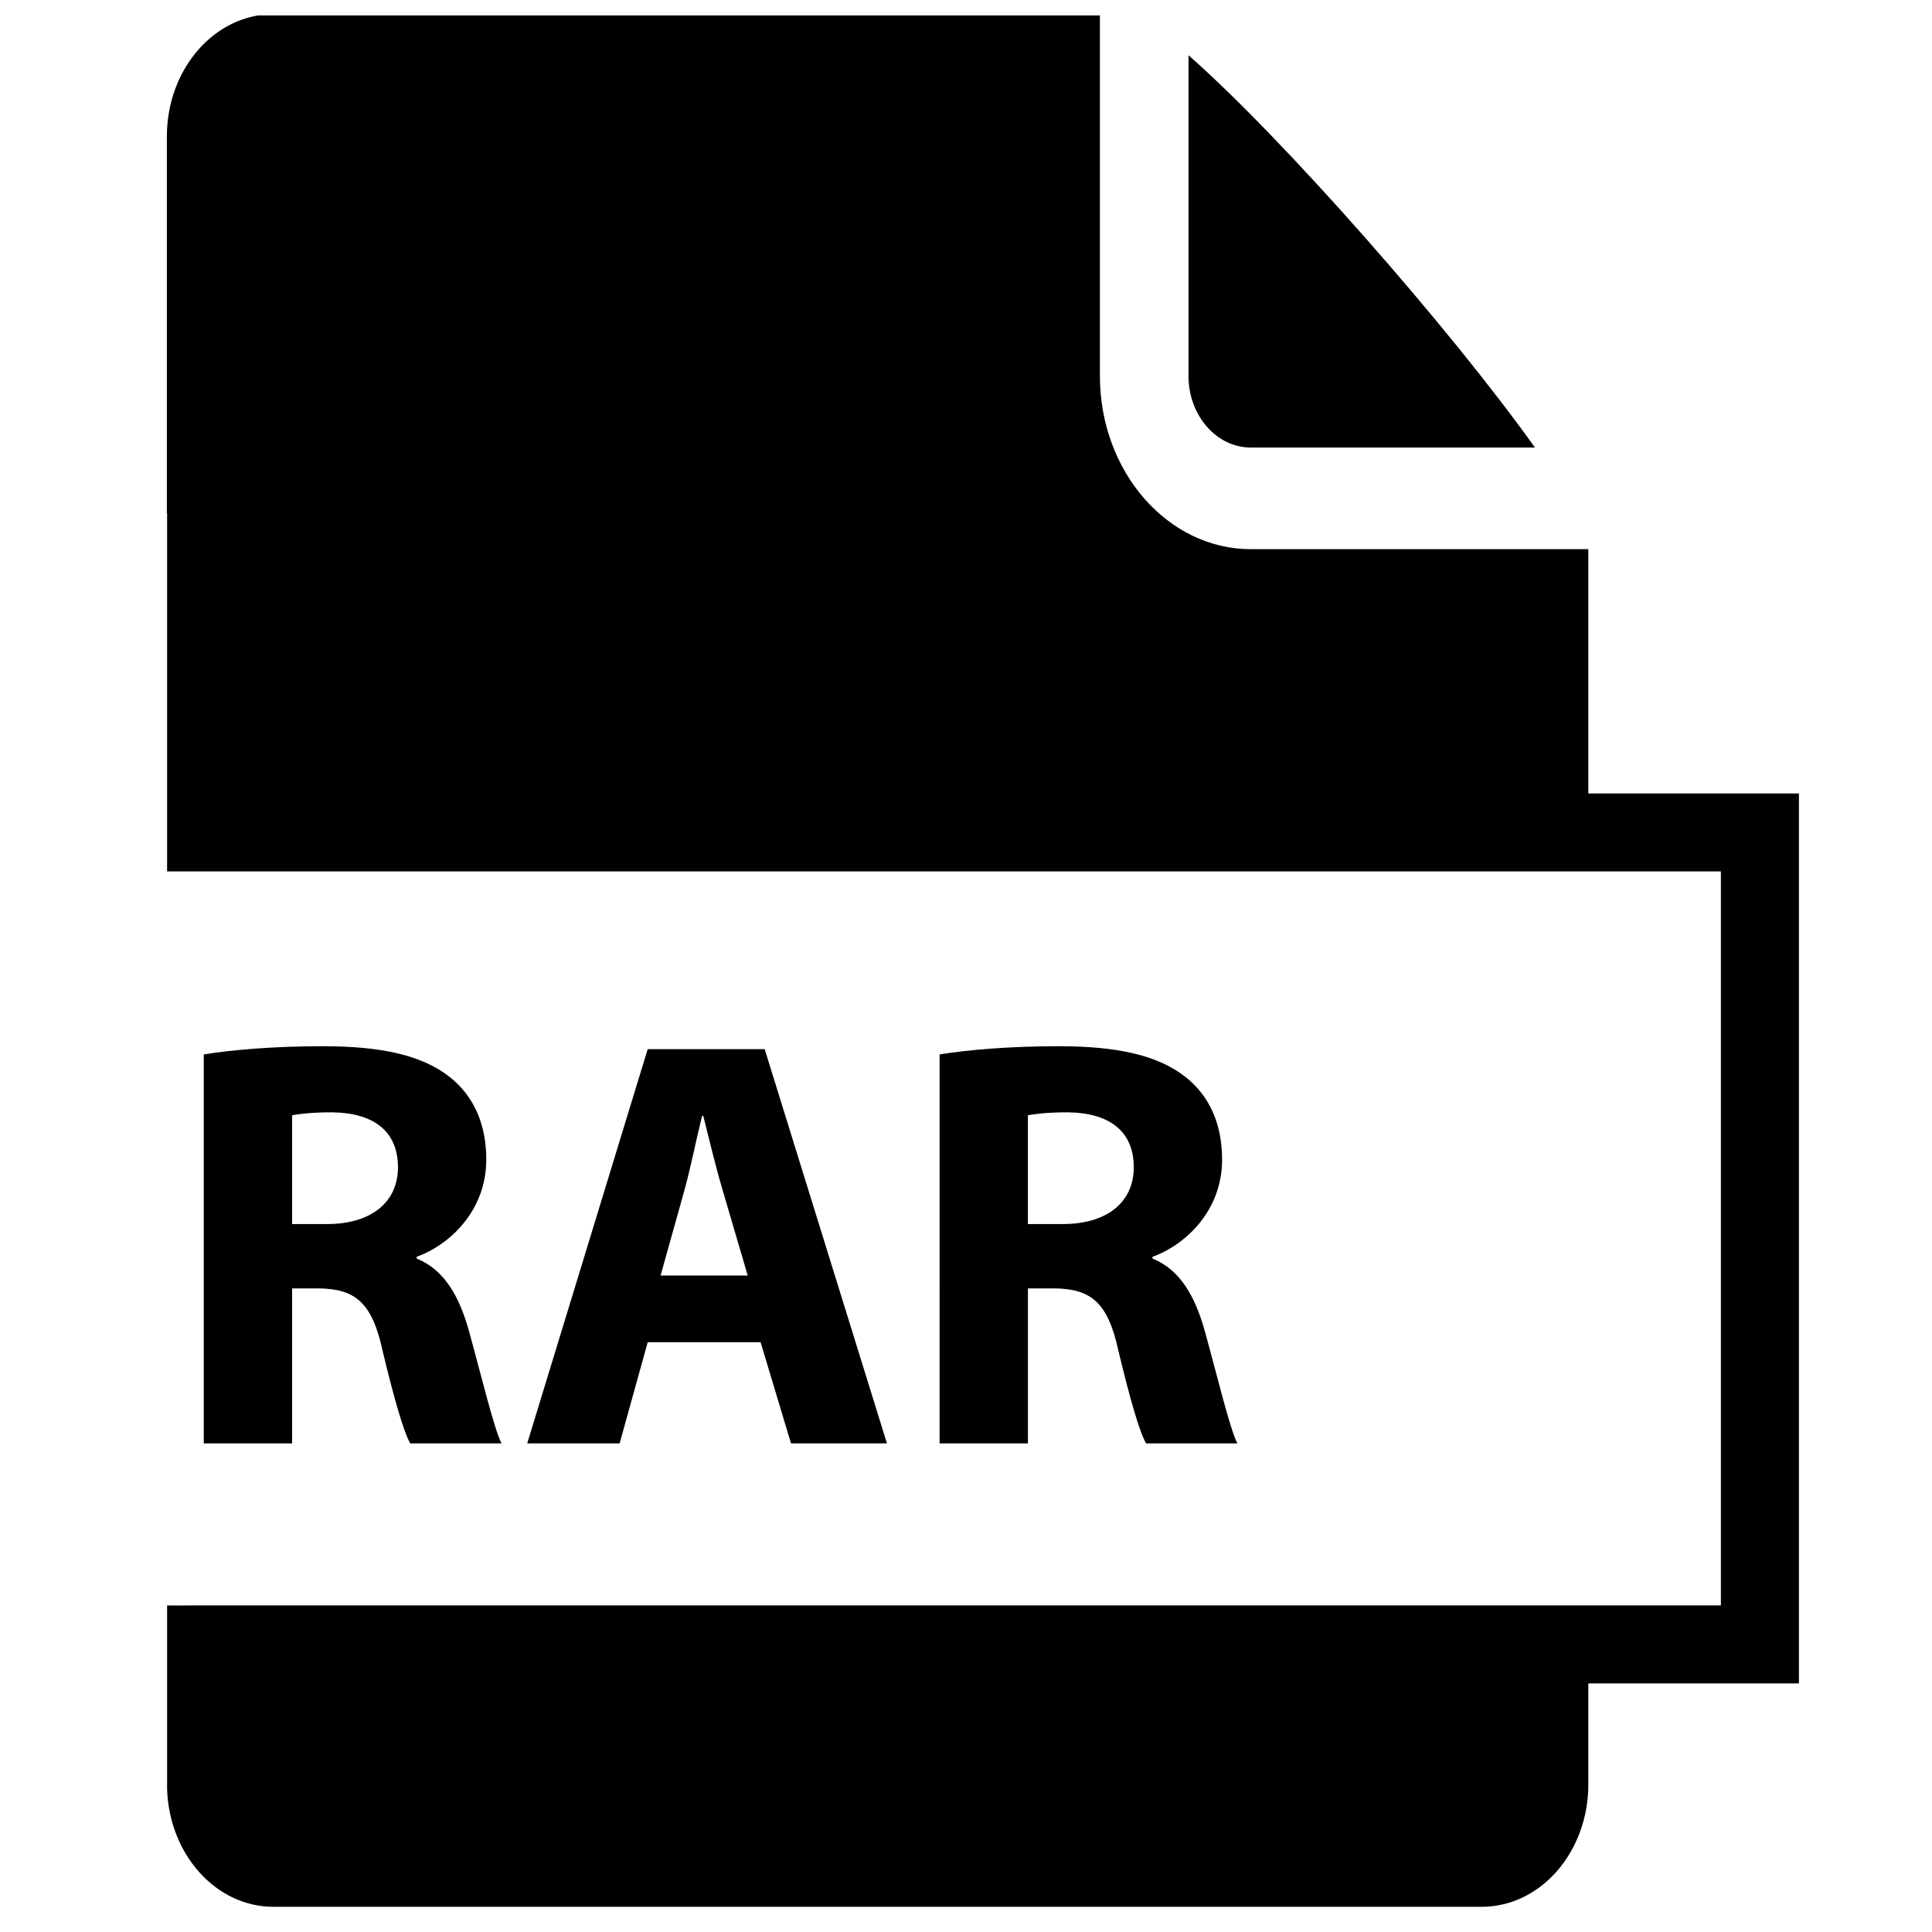 <?xml version="1.0" encoding="UTF-8"?>
<!-- Uploaded to: SVG Find, www.svgfind.com, Generator: SVG Find Mixer Tools -->
<svg width="800px" height="800px" version="1.1" viewBox="144 144 512 512" xmlns="http://www.w3.org/2000/svg">
 <defs>
  <clipPath id="a">
   <path d="m188 148.09h433v501.91h-433z"/>
  </clipPath>
 </defs>
 <path d="m198 423.43c7.598-1.238 18.914-2.172 31.465-2.172 15.5 0 26.352 2.324 33.793 8.215 6.199 4.961 9.609 12.242 9.609 21.859 0 13.328-9.457 22.477-18.445 25.73v0.469c7.285 2.945 11.316 9.922 13.953 19.531 3.254 11.781 6.512 25.422 8.527 29.449h-24.18c-1.707-2.949-4.184-11.473-7.285-24.336-2.789-13.023-7.285-16.586-16.898-16.738h-7.129v41.078h-23.41zm23.406 44.953h9.301c11.781 0 18.758-5.891 18.758-15.035 0-9.609-6.512-14.414-17.363-14.57-5.734 0-8.992 0.465-10.695 0.773z"/>
 <path d="m315.65 499.7-7.441 26.816h-24.492l31.93-104.48h31.004l32.398 104.48h-25.422l-8.062-26.816zm26.504-17.672-6.512-22.164c-1.859-6.199-3.719-13.953-5.269-20.152h-0.309c-1.551 6.199-3.102 14.105-4.805 20.152l-6.199 22.164z"/>
 <path d="m393 423.43c7.598-1.238 18.914-2.172 31.465-2.172 15.5 0 26.352 2.324 33.793 8.215 6.199 4.961 9.609 12.242 9.609 21.859 0 13.328-9.457 22.477-18.445 25.73v0.469c7.285 2.945 11.316 9.922 13.953 19.531 3.254 11.781 6.512 25.422 8.527 29.449h-24.18c-1.707-2.949-4.184-11.473-7.285-24.336-2.789-13.023-7.285-16.586-16.898-16.738h-7.129v41.078h-23.406zm23.402 44.953h9.301c11.781 0 18.758-5.891 18.758-15.035 0-9.609-6.512-14.414-17.363-14.57-5.734 0-8.992 0.465-10.695 0.773z"/>
 <path d="m475.48 262.6h75.293c-22.594-31.715-66.801-81.98-91.805-103.95v85.004c0 10.449 7.406 18.949 16.512 18.949z"/>
 <g clip-path="url(#a)">
  <path d="m564.92 354.27v-64.734h-89.445c-22.047 0-39.988-20.582-39.988-45.887v-95.898h-219.01c-15.605 0-28.254 14.512-28.254 32.422v99.789h0.059v94.973h411.77v194.52l-411.77 0.004v48.793c0.621 17.273 12.984 31.07 28.191 31.07h320.2c15.602 0 28.25-14.516 28.25-32.418v-26.777h55.812v-235.85z"/>
 </g>
</svg>